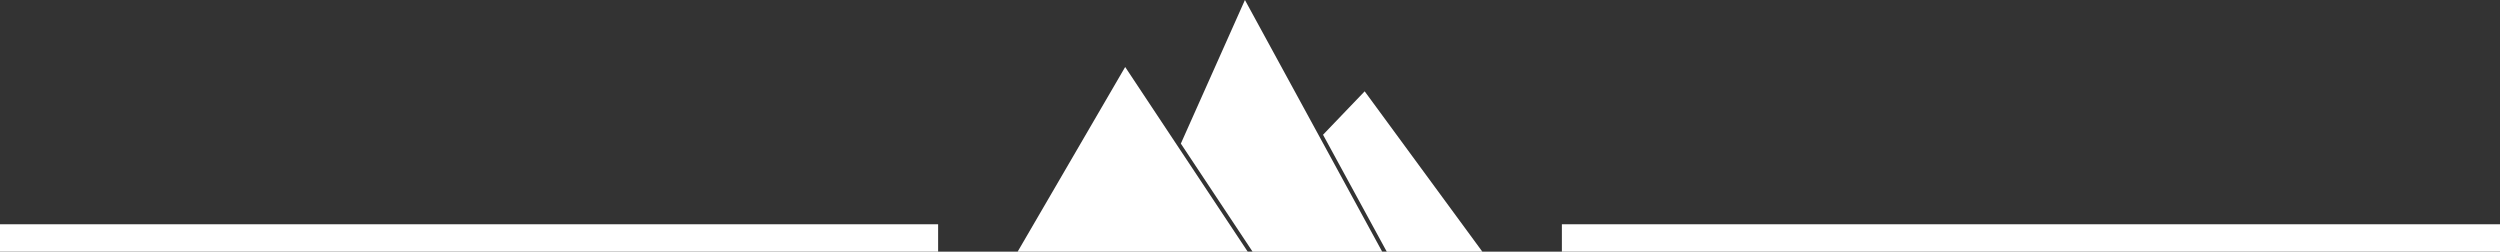 <?xml version="1.0" encoding="UTF-8"?>
<svg id="Layer_2" data-name="Layer 2" xmlns="http://www.w3.org/2000/svg" viewBox="0 0 618.39 62.25">
  <rect x="0" y="0" width="618.39" height="62.25" fill="#333333" stroke="none"/>
  <defs>
    <style>
      .cls-1 {
        fill: #fff;
      }
    </style>
  </defs>
  <g id="Layer_1-2" data-name="Layer 1">
    <rect class="cls-1" x="386.34" y="55.48" width="232.05" height="6.77"/>
    <g>
      <polygon class="cls-1" points="342.76 61.77 343.03 62.25 366.67 62.25 337.56 22.59 327.26 33.33 342.76 61.77"/>
      <polygon class="cls-1" points="251.72 62.25 278.32 16.57 308.63 62.25 251.72 62.25"/>
      <polygon class="cls-1" points="309.46 61.69 309.83 62.25 341.89 62.25 307.94 0 292.09 35.52 309.46 61.69"/>
    </g>
    <rect class="cls-1" y="55.48" width="232.05" height="6.77"/>
  </g>
</svg>